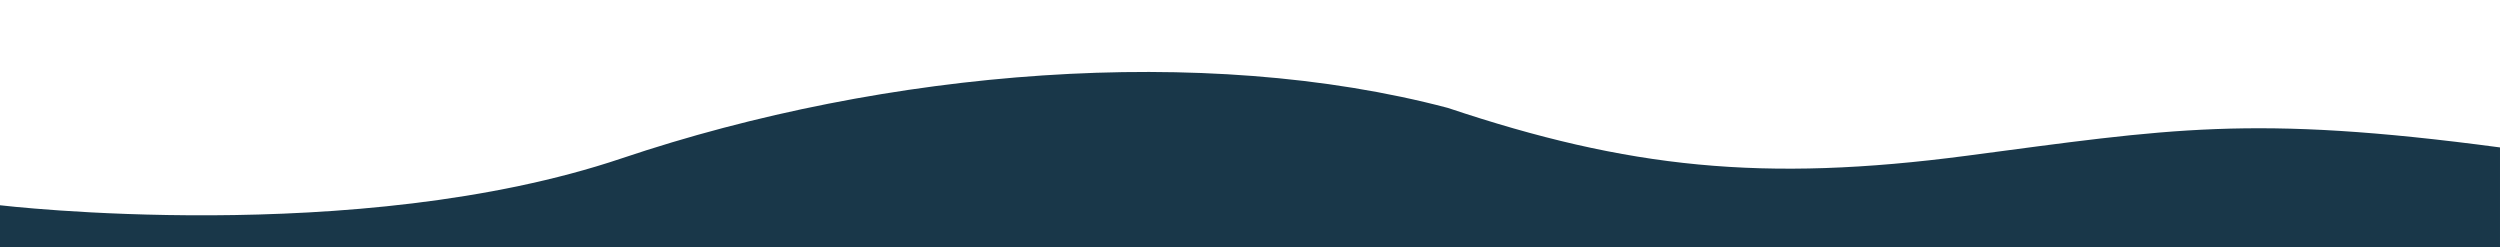 <?xml version="1.0" encoding="utf-8"?>
<!-- Generator: Adobe Illustrator 16.0.0, SVG Export Plug-In . SVG Version: 6.00 Build 0)  -->
<!DOCTYPE svg PUBLIC "-//W3C//DTD SVG 1.1//EN" "http://www.w3.org/Graphics/SVG/1.1/DTD/svg11.dtd">
<svg version="1.1" id="Layer_1" xmlns="http://www.w3.org/2000/svg" xmlns:xlink="http://www.w3.org/1999/xlink" x="0px" y="0px"
	 width="1803.649px" height="178.357px" viewBox="0 0 1803.649 178.357" enable-background="new 0 0 1803.649 178.357"
	 xml:space="preserve">
<path fill="#193749" d="M0,148.079c0,0,257.11,30.609,448.495-33.831c191.385-64.439,420.013-82.972,596.11-36.385
	c129.887,43.498,227.423,53.83,374.343,34.498c146.922-19.332,204.629-29.999,384.701-5.999c0,66.386,0,71.996,0,71.996H0V148.079z"
	/>
</svg>
